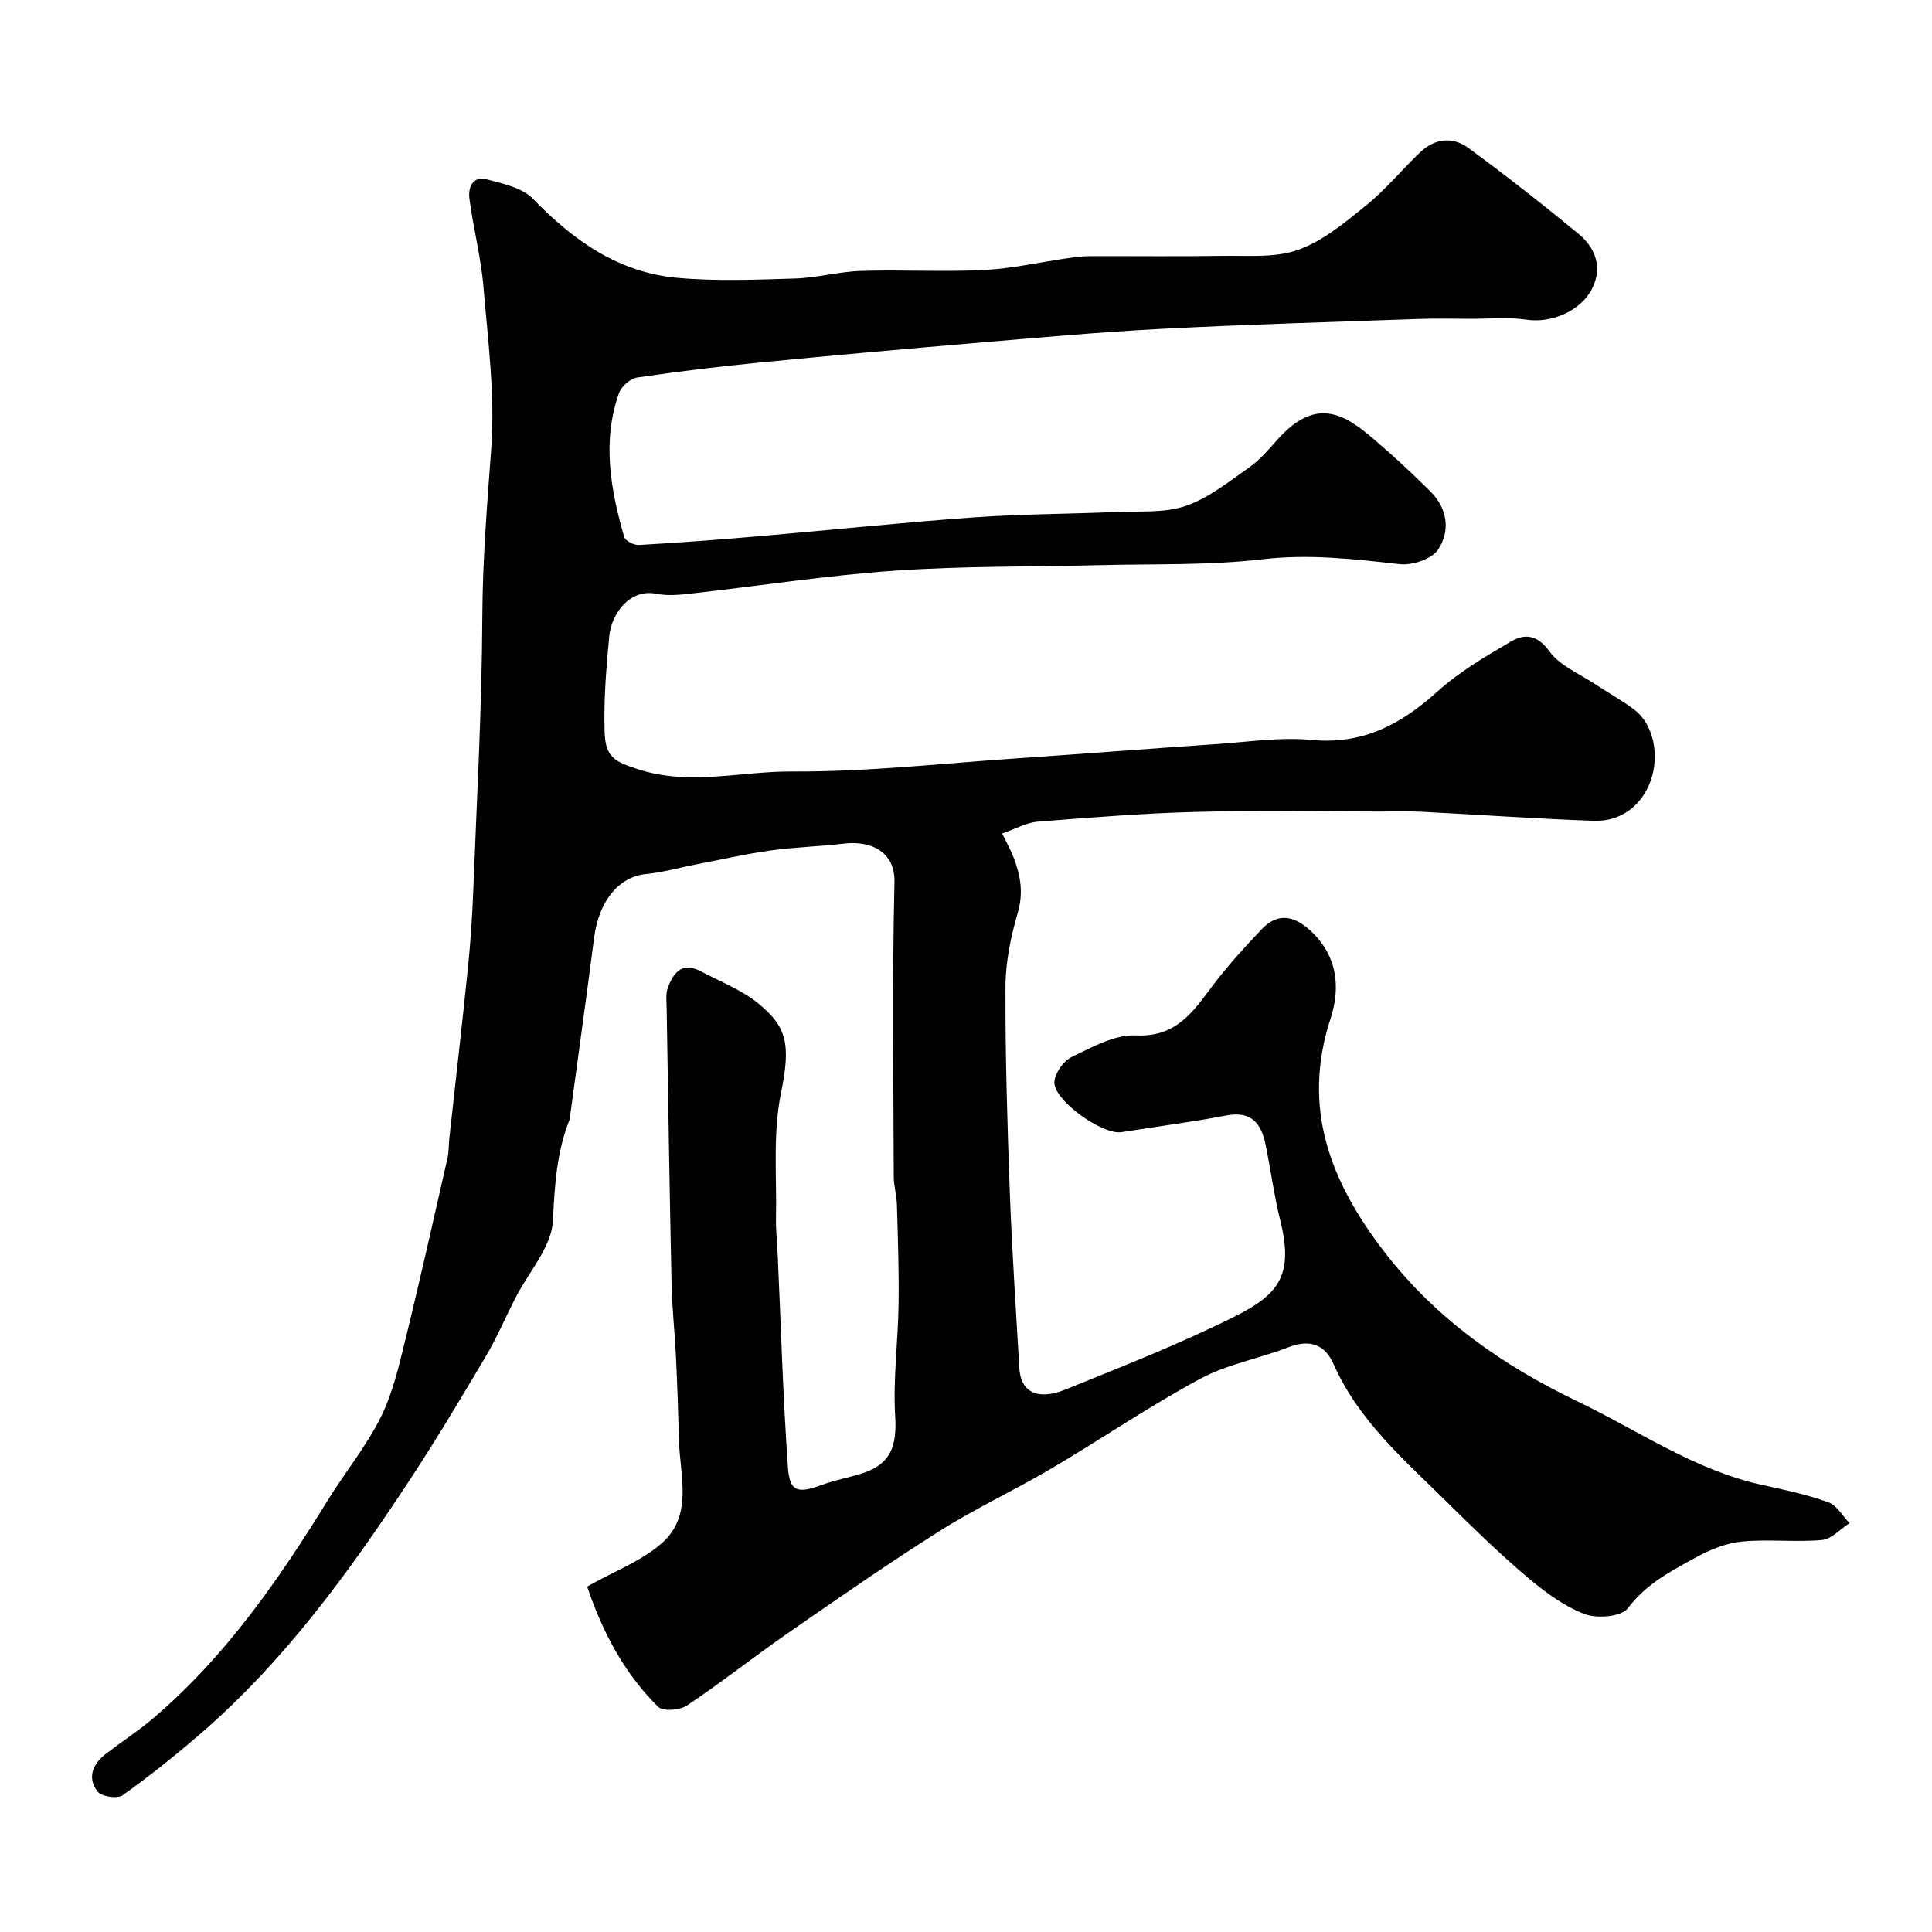 <svg enable-background="new 0 0 400 400" viewBox="0 0 400 400" xmlns="http://www.w3.org/2000/svg"><path d="m121.56 328.48c5.71-3.22 11.2-5.28 15.35-8.88 6.69-5.8 3.85-14.03 3.66-21.45-.15-5.83-.35-11.65-.63-17.47-.24-4.94-.8-9.87-.9-14.8-.41-19.1-.7-38.2-1.02-57.3-.02-1.33-.21-2.77.21-3.96 1.13-3.19 2.96-5.59 6.85-3.53 4.04 2.14 8.47 3.84 11.94 6.68 5.87 4.81 6.75 8.4 4.68 18.51-1.72 8.38-.86 17.3-1.04 25.99-.05 2.47.24 4.95.35 7.43.67 14.69 1.09 29.39 2.12 44.05.37 5.19 2.01 5.53 7.17 3.63 2.73-1.01 5.66-1.49 8.43-2.41 5.7-1.9 6.98-5.63 6.61-11.69-.47-7.71.59-15.5.7-23.26.1-6.85-.15-13.7-.34-20.55-.05-1.96-.65-3.9-.66-5.85-.05-20.33-.34-40.67.15-60.99.15-6.19-4.75-8.64-10.44-7.97-5.06.6-10.17.72-15.21 1.42-5.13.72-10.2 1.88-15.29 2.86-3.5.68-6.97 1.67-10.5 2.02-5.62.56-9.76 5.55-10.75 13.21-1.59 12.32-3.31 24.63-4.98 36.94-.02.16.04.35-.02.5-2.75 6.8-3.17 13.79-3.52 21.11-.27 5.45-5.05 10.68-7.78 16.02-2.06 4.03-3.83 8.22-6.13 12.1-5.2 8.77-10.43 17.53-16.04 26.03-12.44 18.87-25.71 37.1-42.95 52.02-5.21 4.5-10.6 8.82-16.2 12.81-1.08.77-4.37.27-5.18-.78-2.25-2.92-.95-5.77 1.82-7.89 3.25-2.48 6.7-4.72 9.8-7.37 14.89-12.7 25.87-28.56 36.05-45.06 3.57-5.78 7.95-11.13 10.96-17.17 2.49-5 3.77-10.68 5.12-16.17 3.07-12.48 5.86-25.03 8.72-37.57.29-1.27.2-2.63.35-3.94 1.3-11.89 2.68-23.78 3.89-35.68.54-5.25.87-10.53 1.08-15.8.73-18.87 1.78-37.73 1.87-56.61.06-11.64.98-23.12 1.84-34.69.82-11.1-.67-22.41-1.61-33.6-.51-6.14-2.12-12.19-2.91-18.32-.28-2.17.68-4.69 3.56-3.93 3.35.89 7.36 1.72 9.59 4.02 8.35 8.65 17.72 15.28 29.89 16.38 8.07.73 16.26.39 24.39.14 4.55-.14 9.06-1.42 13.61-1.57 8.49-.27 17.01.24 25.49-.19 5.82-.29 11.59-1.62 17.38-2.45 1.46-.21 2.95-.42 4.42-.42 9.2-.04 18.4.09 27.6-.06 5.27-.09 10.93.46 15.7-1.26 5.17-1.86 9.75-5.71 14.13-9.27 4.04-3.28 7.39-7.41 11.19-11 2.96-2.8 6.66-3.16 9.82-.85 7.79 5.71 15.4 11.67 22.85 17.81 3.49 2.87 5.03 6.91 2.86 11.29-2.4 4.83-8.61 7.24-13.56 6.5-3.77-.57-7.69-.18-11.54-.19-3.69-.01-7.38-.09-11.06.04-17.7.63-35.41 1.13-53.1 2.05-12.99.68-25.95 1.86-38.91 2.96-14.74 1.25-29.48 2.57-44.2 4.01-8.48.83-16.94 1.85-25.36 3.1-1.41.21-3.27 1.82-3.76 3.19-3.56 10.01-1.76 19.97 1.05 29.8.23.82 2.04 1.74 3.06 1.68 8.36-.48 16.72-1.11 25.06-1.83 14.73-1.27 29.44-2.82 44.18-3.88 9.91-.71 19.87-.7 29.8-1.13 4.77-.2 9.85.25 14.21-1.26 4.75-1.64 8.95-5.05 13.17-8.01 2.15-1.51 3.93-3.61 5.69-5.6 7.92-8.97 13.78-5.51 19.71-.48 4.16 3.52 8.16 7.25 12.03 11.09 3.57 3.53 4.2 8.21 1.59 12.08-1.32 1.96-5.36 3.29-7.95 2.99-9.48-1.07-18.77-2.14-28.44-1.01-10.99 1.29-22.18.93-33.28 1.21-14.27.37-28.57.16-42.79 1.15-14.19.99-28.29 3.19-42.43 4.77-2.31.26-4.74.46-6.98.01-5.28-1.07-9.25 3.87-9.72 8.86-.62 6.57-1.16 13.19-.95 19.77.17 5.27 2.13 6.14 6.91 7.7 10.7 3.49 21.24.41 31.77.47 15.63.09 31.27-1.68 46.91-2.74 13.81-.94 27.6-2.02 41.41-2.96 6.43-.44 12.94-1.46 19.29-.84 10.66 1.04 18.6-3.22 26.16-10.04 4.53-4.08 9.95-7.27 15.25-10.36 2.79-1.62 5.4-1.42 7.92 2.07 2.15 2.99 6.21 4.62 9.46 6.79 2.71 1.81 5.61 3.36 8.18 5.34 3.95 3.05 5.23 9.5 3.24 14.86-1.82 4.91-6.11 8.28-11.64 8.09-11.88-.41-23.74-1.27-35.61-1.87-2.99-.15-6-.05-9-.05-12.67 0-25.34-.26-38 .08-10.88.29-21.75 1.16-32.6 2.02-2.32.19-4.54 1.48-7.34 2.44.97 2.02 1.84 3.57 2.46 5.21 1.36 3.63 1.95 7.16.77 11.2-1.45 4.97-2.54 10.24-2.55 15.38-.05 14.27.39 28.54.91 42.8.45 12.04 1.28 24.07 1.96 36.11.28 4.93 3.74 6.79 9.6 4.41 11.77-4.78 23.64-9.42 34.98-15.1 8.93-4.47 12.31-8.37 9.47-19.78-1.29-5.19-1.99-10.53-3.06-15.79-.89-4.35-2.9-7.04-8.09-6.06-7.21 1.37-14.51 2.31-21.76 3.46-3.92.62-14.13-6.63-13.88-10.42.12-1.84 1.91-4.35 3.61-5.16 4.21-2.01 8.88-4.66 13.24-4.45 8.41.41 11.86-4.92 15.96-10.36 3.07-4.07 6.54-7.85 10.04-11.56 3.18-3.38 6.49-3.04 9.93.02 5.8 5.17 6.53 11.87 4.4 18.4-6.07 18.61 0 33.89 11.25 48.46 10.69 13.83 24.47 23.43 39.93 30.84 12.61 6.05 24.25 14.24 38.23 17.28 4.59 1 9.23 1.99 13.64 3.57 1.76.63 2.95 2.83 4.4 4.32-1.9 1.22-3.72 3.32-5.71 3.5-5.46.49-11.02-.2-16.47.31-3.22.3-6.52 1.6-9.39 3.17-5.22 2.86-10.5 5.53-14.34 10.66-1.31 1.76-6.39 2.18-8.97 1.19-4.3-1.66-8.26-4.61-11.83-7.63-5.68-4.81-11.05-10.01-16.34-15.25-8.89-8.81-18.54-17-23.78-28.87-1.79-4.06-4.91-5.2-9.29-3.5-6.05 2.35-12.69 3.51-18.33 6.55-10.54 5.68-20.48 12.48-30.81 18.57-7.6 4.48-15.65 8.22-23.1 12.92-10.62 6.7-20.94 13.88-31.26 21.03-7.1 4.92-13.89 10.3-21.06 15.11-1.48.99-4.99 1.27-5.98.29-7.24-7.12-11.66-15.91-14.71-24.91z" fill="#010102"/></svg>